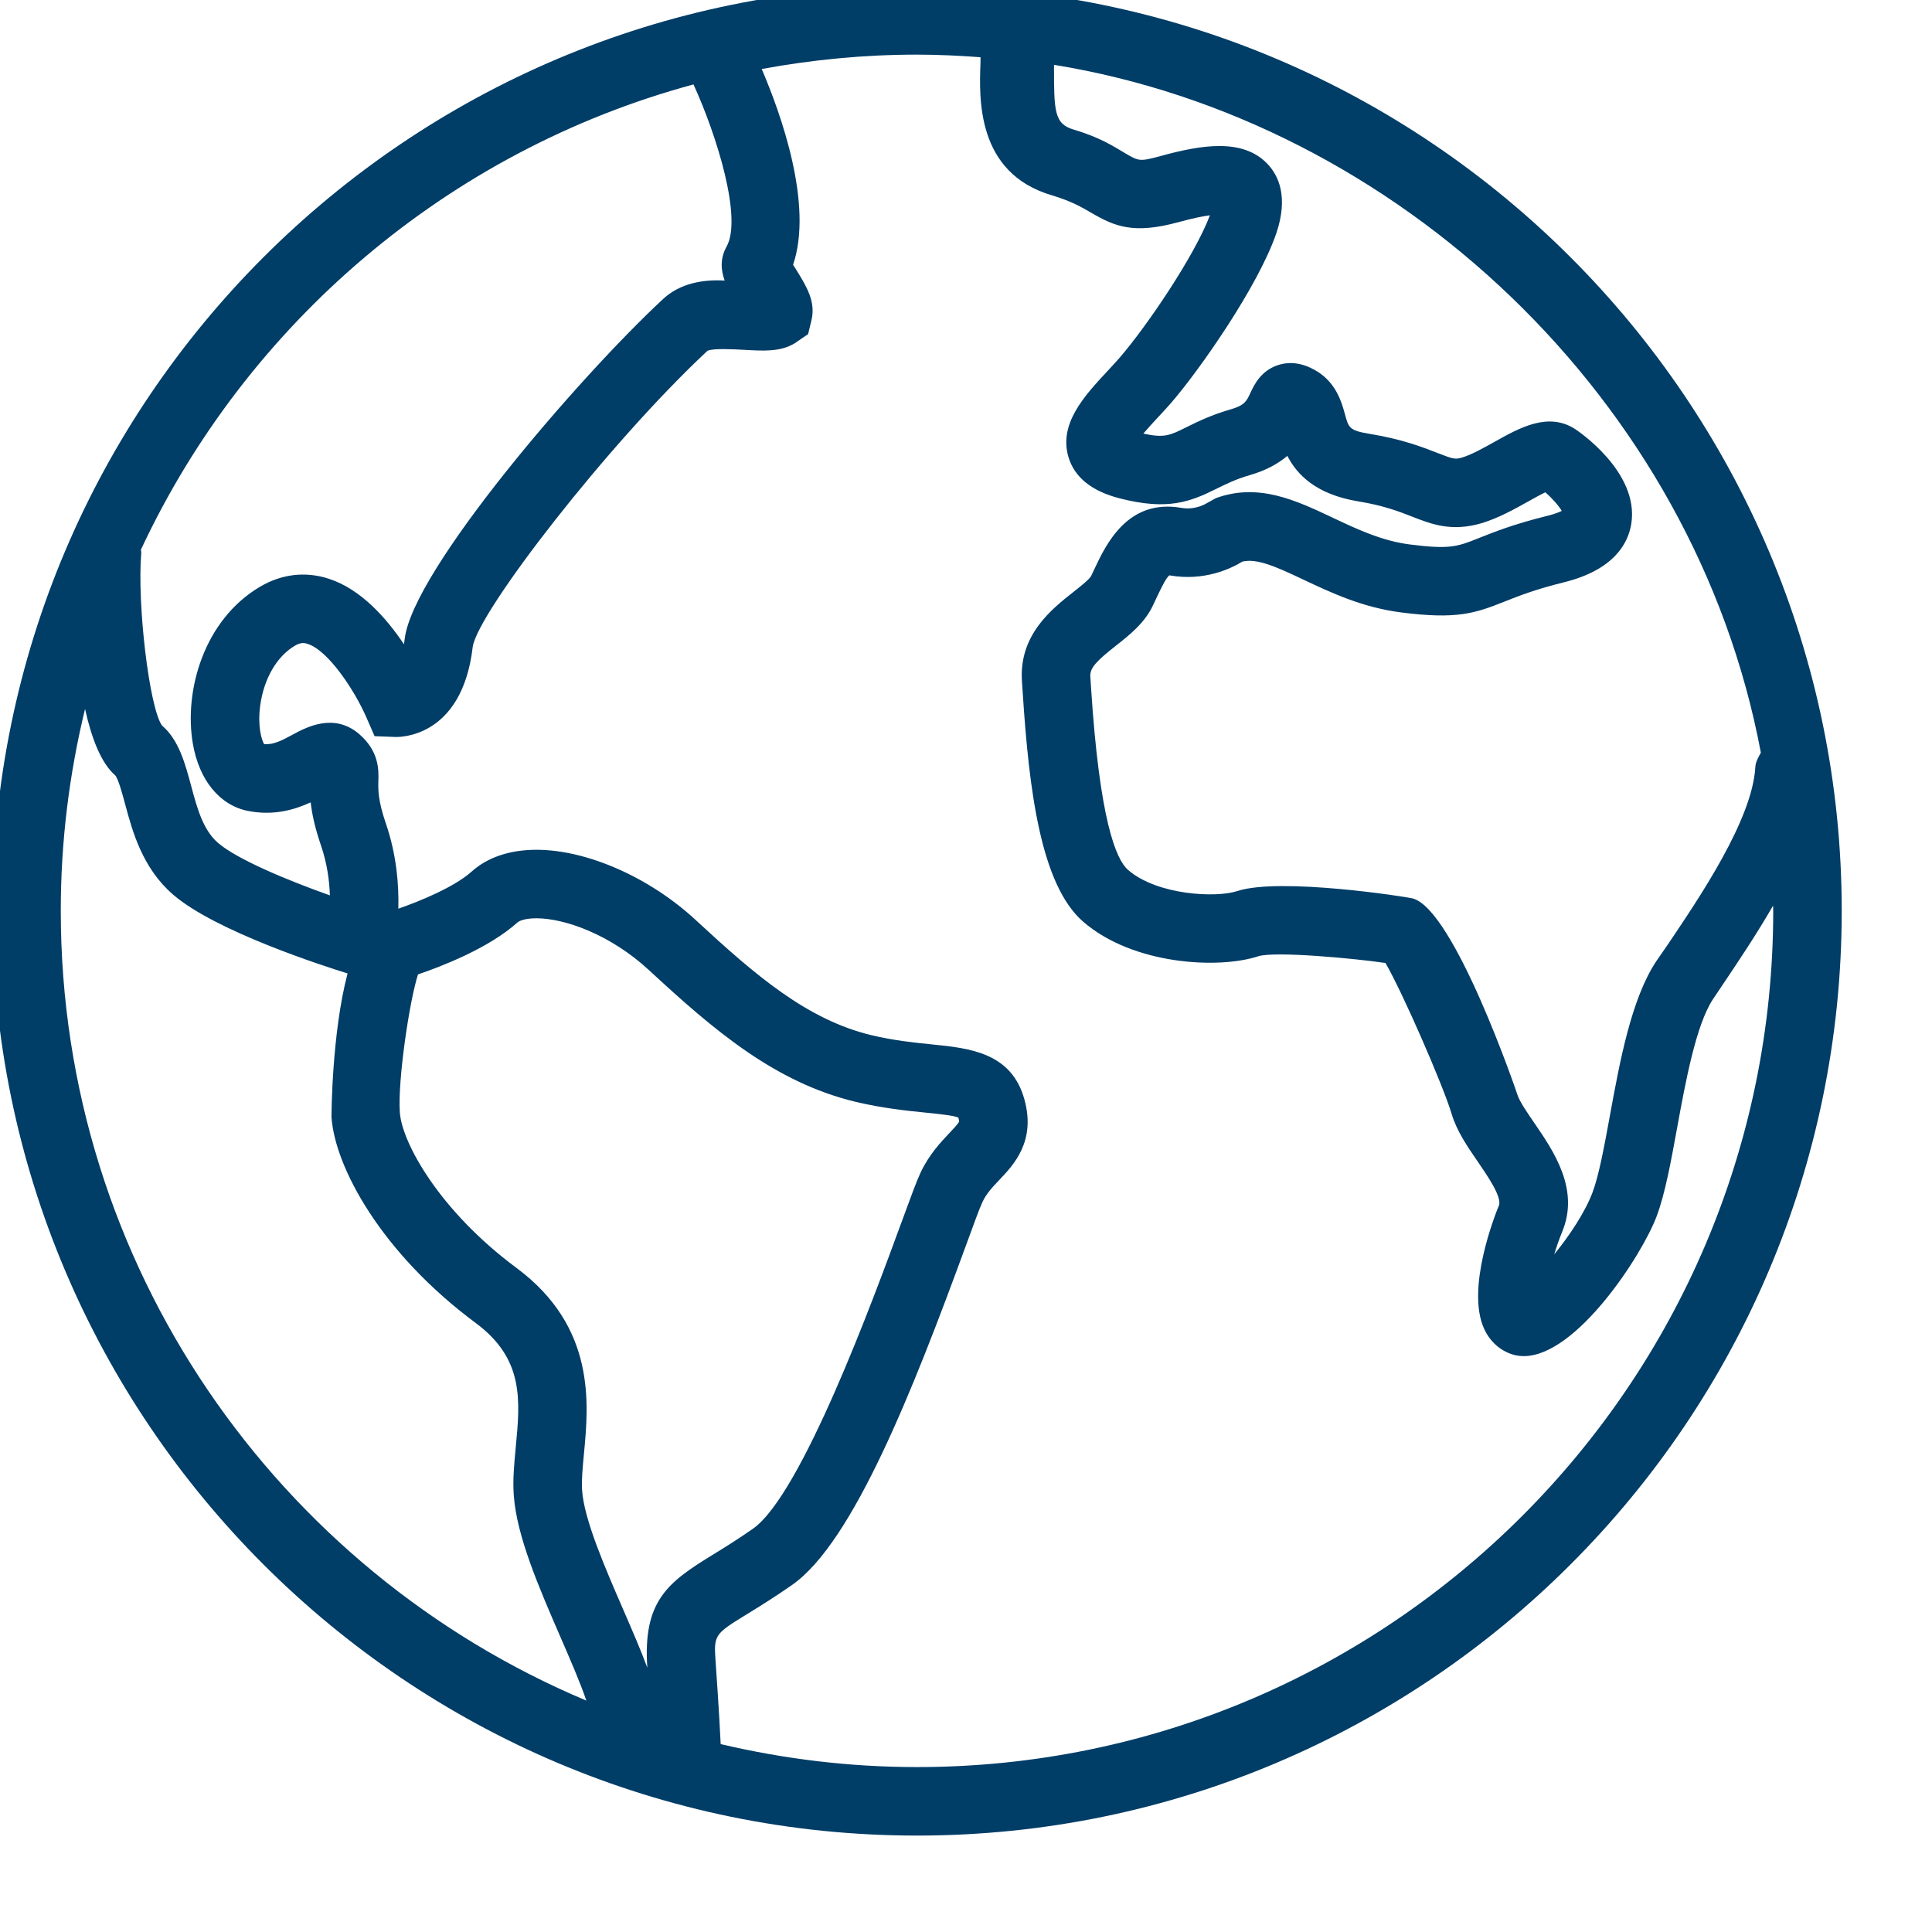 <?xml version="1.0" encoding="UTF-8" standalone="no"?> <svg xmlns="http://www.w3.org/2000/svg" xmlns:xlink="http://www.w3.org/1999/xlink" xmlns:serif="http://www.serif.com/" width="100%" height="100%" viewBox="0 0 11 11" version="1.1" xml:space="preserve" style="fill-rule:evenodd;clip-rule:evenodd;stroke-linejoin:round;stroke-miterlimit:2;"> <g transform="matrix(0.195,0,0,0.195,-43.529,-79.249)"> <path d="M250,458C248.027,458 246.11,457.763 244.268,457.329C244.254,457.029 244.218,456.323 244.123,454.969C244.064,454.132 244.064,454.132 245.059,453.521C245.417,453.301 245.846,453.036 246.356,452.68C248.145,451.426 249.899,446.943 251.404,442.839C251.645,442.183 251.819,441.697 251.912,441.5C252.026,441.255 252.199,441.073 252.399,440.862C252.827,440.411 253.474,439.729 253.137,438.509C252.76,437.134 251.528,437.01 250.441,436.9C249.924,436.848 249.338,436.789 248.668,436.63C246.792,436.177 245.298,434.896 243.541,433.27C242.195,432.023 240.369,431.217 238.887,431.217C238.113,431.217 237.459,431.437 236.998,431.852C236.491,432.307 235.492,432.715 234.856,432.937C234.874,432.266 234.811,431.38 234.494,430.454C234.257,429.768 234.267,429.448 234.273,429.214C234.283,428.89 234.299,428.346 233.714,427.839C232.973,427.201 232.156,427.646 231.762,427.86C231.429,428.04 231.202,428.153 230.937,428.132C230.859,427.996 230.741,427.599 230.825,426.993C230.933,426.217 231.31,425.569 231.833,425.26C231.994,425.165 232.096,425.168 232.208,425.205C232.823,425.403 233.587,426.586 233.911,427.324L234.163,427.9L234.79,427.924C234.874,427.922 236.718,427.962 237.028,425.292C237.175,424.28 240.98,419.355 243.884,416.646C244.059,416.57 244.657,416.604 244.944,416.619C245.536,416.653 246.005,416.679 246.421,416.434L246.821,416.16L246.919,415.754C247.05,415.213 246.771,414.762 246.475,414.283C246.443,414.233 246.412,414.184 246.382,414.136C246.981,412.372 246.018,409.708 245.466,408.42C246.938,408.149 248.451,408 250,408C250.625,408 251.242,408.031 251.855,408.076C251.853,408.132 251.856,408.176 251.854,408.235C251.814,409.28 251.731,411.455 253.933,412.106C254.502,412.276 254.813,412.457 255.087,412.617C255.773,413.017 256.321,413.251 257.64,412.89C258.061,412.774 258.354,412.718 258.553,412.691C258.101,413.888 256.689,415.959 255.908,416.86C255.799,416.984 255.681,417.111 255.563,417.238C254.893,417.958 254.135,418.772 254.421,419.746C254.596,420.34 255.102,420.748 255.922,420.957C257.306,421.312 257.965,421.065 258.746,420.675C259.021,420.539 259.306,420.397 259.726,420.275C260.2,420.138 260.551,419.937 260.814,419.716C261.087,420.25 261.638,420.84 262.884,421.044C263.631,421.167 264.074,421.339 264.463,421.492C265.025,421.711 265.606,421.938 266.483,421.682C266.979,421.532 267.439,421.274 267.846,421.047C267.995,420.963 268.196,420.851 268.347,420.779C268.535,420.944 268.733,421.163 268.826,421.322C268.746,421.362 268.612,421.416 268.402,421.467C267.426,421.708 266.843,421.941 266.417,422.111C265.78,422.366 265.566,422.452 264.396,422.303C263.573,422.199 262.843,421.854 262.138,421.521C261.073,421.017 259.971,420.496 258.73,420.949L258.459,421.098C258.457,421.1 258.14,421.307 257.717,421.234C256.151,420.96 255.519,422.299 255.18,423.02L255.082,423.227C255.028,423.326 254.75,423.545 254.565,423.691C253.93,424.191 252.969,424.948 253.065,426.304L253.087,426.63C253.27,429.463 253.61,432.234 254.848,433.313C256.301,434.576 258.803,434.711 259.974,434.323C260.479,434.176 262.765,434.387 263.678,434.522C264.171,435.366 265.366,438.107 265.613,438.936C265.761,439.431 266.074,439.887 266.377,440.328C266.661,440.742 267.089,441.366 266.99,441.604C266.889,441.85 266.015,444.031 266.563,445.212C266.731,445.573 267.021,445.835 267.377,445.949C267.488,445.984 267.601,446.001 267.717,446.001C269.249,446.001 271.158,443.075 271.592,441.929C271.841,441.271 272.012,440.333 272.193,439.341C272.438,438 272.743,436.332 273.242,435.577L273.555,435.111C273.991,434.463 274.514,433.682 274.996,432.847C274.996,432.898 275,432.949 275,433C275,446.785 263.785,458 250,458ZM242.126,455.099C241.935,454.583 241.688,454.014 241.429,453.417C240.89,452.177 240.28,450.772 240.222,449.923C240.201,449.638 240.237,449.259 240.275,448.859C240.416,447.381 240.627,445.148 238.304,443.424C236.057,441.758 234.961,439.769 234.9,438.886C234.835,437.966 235.175,435.652 235.43,434.856C236.104,434.627 237.494,434.094 238.334,433.339C238.397,433.283 238.58,433.217 238.887,433.217C239.711,433.217 241.048,433.687 242.181,434.737C244.088,436.502 245.857,438.009 248.203,438.575C249.006,438.765 249.69,438.834 250.24,438.89C250.611,438.927 251.118,438.979 251.209,439.04C251.23,439.118 251.229,439.152 251.23,439.152C251.207,439.213 251.051,439.377 250.948,439.486C250.697,439.751 250.352,440.114 250.1,440.652C249.989,440.891 249.827,441.33 249.526,442.151C248.734,444.31 246.633,450.043 245.21,451.041C244.739,451.37 244.342,451.613 244.012,451.816C242.719,452.61 241.993,453.155 242.126,455.099ZM225,433C225,430.969 225.249,428.996 225.709,427.104C225.897,427.956 226.176,428.685 226.588,429.042C226.681,429.146 226.8,429.59 226.879,429.884C227.09,430.669 227.378,431.743 228.275,432.522C229.515,433.599 232.722,434.626 233.374,434.827C232.911,436.581 232.903,438.991 232.905,439.025C233.005,440.489 234.365,442.993 237.112,445.031C238.53,446.083 238.416,447.281 238.284,448.669C238.238,449.156 238.194,449.615 238.227,450.063C238.309,451.253 238.962,452.758 239.594,454.213C239.888,454.891 240.166,455.531 240.342,456.047C240.344,456.052 240.346,456.055 240.348,456.06C231.341,452.276 225,443.365 225,433ZM243.474,408.87C244.162,410.374 244.902,412.777 244.441,413.603C244.249,413.949 244.271,414.281 244.384,414.597C243.732,414.559 243.074,414.684 242.588,415.134C240.127,417.418 235.273,423.061 235.042,425.061C235.035,425.116 235.028,425.167 235.02,425.216C234.514,424.46 233.765,423.607 232.826,423.303C232.145,423.082 231.45,423.163 230.815,423.538C229.18,424.505 228.592,426.573 228.856,428.116C229.039,429.184 229.64,429.918 230.464,430.082C231.223,430.232 231.841,430.042 232.297,429.832C232.334,430.166 232.419,430.572 232.602,431.104C232.778,431.62 232.844,432.125 232.857,432.548C231.599,432.101 230.138,431.491 229.587,431.012C229.151,430.634 228.978,429.989 228.811,429.366C228.631,428.697 228.446,428.006 227.955,427.588C227.587,427.071 227.225,424.056 227.35,422.548C227.353,422.516 227.34,422.488 227.339,422.457C230.426,415.849 236.317,410.807 243.474,408.87ZM274.639,428.382C274.571,428.508 274.486,428.646 274.478,428.798C274.392,430.344 272.834,432.628 271.915,433.994L271.584,434.472C270.858,435.569 270.523,437.382 270.231,438.981C270.066,439.883 269.908,440.734 269.724,441.222C269.501,441.811 269.049,442.486 268.606,443.029C268.67,442.815 268.747,442.592 268.838,442.371C269.354,441.13 268.586,440.013 268.027,439.197C267.821,438.897 267.588,438.558 267.529,438.363C267.514,438.31 265.687,432.953 264.469,432.636C264.295,432.591 260.596,432.013 259.349,432.423C258.732,432.626 257.013,432.544 256.161,431.804C255.805,431.495 255.33,430.323 255.083,426.501L255.061,426.164C255.042,425.909 255.239,425.706 255.803,425.262C256.196,424.952 256.642,424.602 256.884,424.093L256.989,423.87C257.105,423.625 257.28,423.253 257.372,423.204C258.381,423.383 259.16,423.011 259.502,422.802C259.928,422.705 260.467,422.943 261.282,423.329C262.09,423.71 263.005,424.143 264.144,424.288C265.751,424.492 266.283,424.319 267.16,423.968C267.552,423.812 268.04,423.617 268.882,423.409C270.338,423.049 270.758,422.286 270.854,421.709C271.109,420.17 269.234,418.945 269.22,418.936C268.436,418.426 267.603,418.891 266.87,419.302C266.536,419.488 266.192,419.681 265.912,419.765C265.714,419.821 265.666,419.814 265.192,419.629C264.757,419.459 264.163,419.227 263.207,419.071C262.624,418.975 262.602,418.894 262.496,418.503C262.399,418.152 262.239,417.564 261.627,417.215C261.254,417.004 260.892,416.952 260.548,417.063C260.038,417.226 259.841,417.65 259.734,417.878C259.627,418.111 259.568,418.239 259.17,418.354C258.578,418.525 258.177,418.725 257.855,418.885C257.388,419.117 257.219,419.2 256.608,419.065C256.745,418.904 256.907,418.73 257.026,418.601C257.161,418.457 257.293,418.313 257.417,418.172C258.241,417.222 259.974,414.749 260.496,413.202C260.85,412.144 260.551,411.527 260.238,411.196C259.518,410.433 258.308,410.632 257.112,410.961C256.504,411.127 256.472,411.109 256.095,410.889C255.76,410.694 255.376,410.427 254.575,410.189C254.003,410.02 254,409.651 254,408.312L254,408.298C264,409.921 272.699,418.04 274.639,428.382ZM250,406C235.112,406 223,418.112 223,433C223,447.888 235.112,460 250,460C264.888,460 277,447.888 277,433C277,418.112 264.888,406 250,406Z" style="fill:rgb(0,61,103);fill-rule:nonzero;"></path> </g> </svg> 